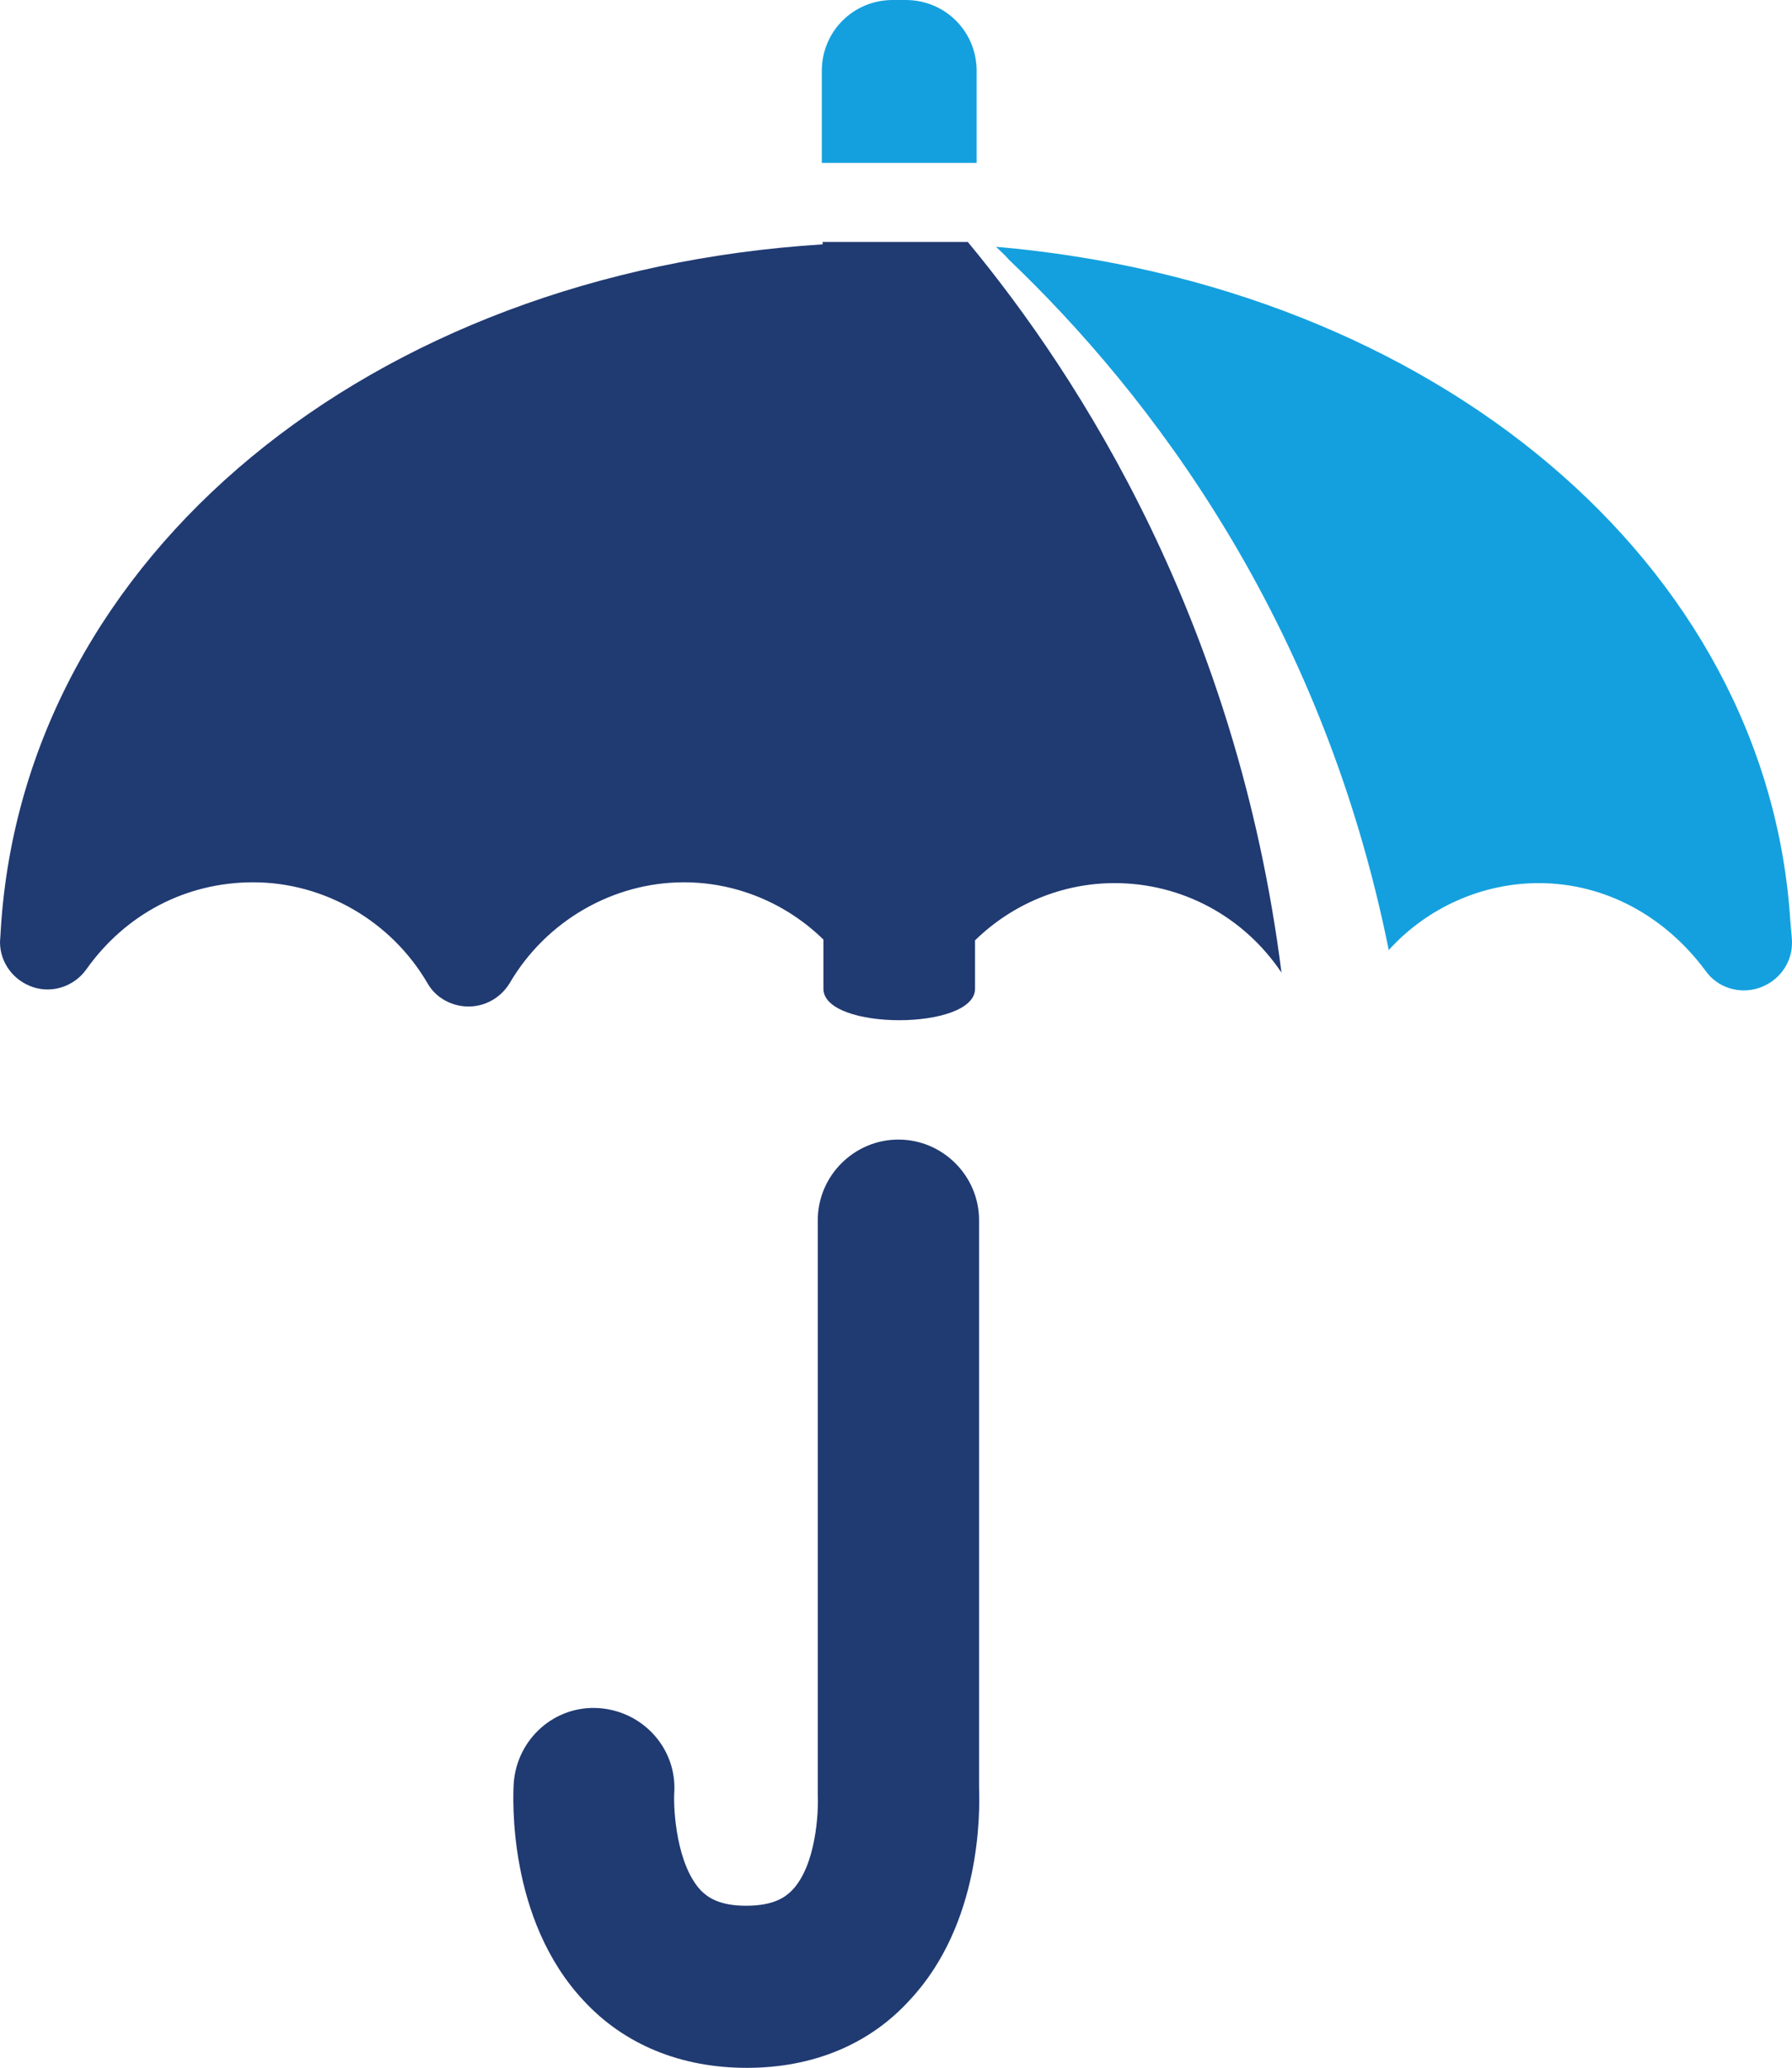 <?xml version="1.0" encoding="utf-8"?>
<!-- Generator: Adobe Illustrator 25.4.1, SVG Export Plug-In . SVG Version: 6.00 Build 0)  -->
<svg version="1.1" id="Layer_1" xmlns="http://www.w3.org/2000/svg" xmlns:xlink="http://www.w3.org/1999/xlink" x="0px" y="0px"
	 viewBox="0 0 222.2 256.4" style="enable-background:new 0 0 222.2 256.4;" xml:space="preserve">
<style type="text/css">
	.st0{clip-path:url(#SVGID_00000180362473601962936590000006613768552345054639_);fill:#203A72;}
	.st1{clip-path:url(#SVGID_00000180362473601962936590000006613768552345054639_);fill:#14A0DE;}
</style>
<g>
	<defs>
		<rect id="SVGID_1_" width="222.2" height="256.4"/>
	</defs>
	<clipPath id="SVGID_00000106111316604382521590000008361404936925079208_">
		<use xlink:href="#SVGID_1_"  style="overflow:visible;"/>
	</clipPath>
	<path style="clip-path:url(#SVGID_00000106111316604382521590000008361404936925079208_);fill:#203A72;" d="M92.6,256.4
		c-8.2,0-15.2-2.9-20.2-8.3c-9.5-10.1-8.8-25.3-8.7-27c0.4-5.5,5.1-9.7,10.6-9.3c5.5,0.4,9.7,5.1,9.3,10.6c-0.1,2.1,0.3,8.8,3.3,12
		c0.8,0.8,2.2,1.9,5.6,1.9c3.5,0,4.9-1.1,5.7-1.9c3-3.1,3.3-9.7,3.2-11.8l0-0.3l0-0.3v-70.7c0-5.5,4.5-10,10-10c5.5,0,10,4.5,10,10
		v70.4c0.1,2.9,0.3,16.8-8.6,26.3C107.8,253.5,100.8,256.4,92.6,256.4"/>
	<path style="clip-path:url(#SVGID_00000106111316604382521590000008361404936925079208_);fill:#14A0DE;" d="M222,114.3
		c-2.8-44.6-44.3-79-98.5-83.7c0.5,0.5,1.1,1,1.6,1.6c17.3,16.5,38.8,44.4,47.1,85.6c4.7-5.2,11.5-8.3,18.6-8.3
		c8.1,0,15.6,4,20.7,10.9c1.5,2.1,4.2,2.9,6.6,2.1c2.4-0.8,4.1-3,4.1-5.6C222.2,116.2,222.1,115.7,222,114.3"/>
	<path style="clip-path:url(#SVGID_00000106111316604382521590000008361404936925079208_);fill:#203A72;" d="M102,30v0.3
		C46.1,33.8,3,68.8,0.1,115.2c0,0.2-0.1,1.5-0.1,1.6c0,2.6,1.7,4.8,4.1,5.6c2.4,0.8,5.1-0.1,6.6-2.2c4.9-6.9,12.4-10.8,20.7-10.8
		c8.8,0,17.1,4.8,21.6,12.5c1,1.8,3,2.9,5.1,2.9c2.1,0,4-1.1,5.1-2.9c4.5-7.7,12.8-12.5,21.6-12.5c6.5,0,12.7,2.6,17.3,7.1v6.1
		c0,5.2,18.8,5.2,18.8,0v-6c4.6-4.5,10.8-7.1,17.3-7.1c8.3,0,16,4.1,20.7,11.1C153.4,77.2,134,46.9,120,30H102z"/>
	<path style="clip-path:url(#SVGID_00000106111316604382521590000008361404936925079208_);fill:#14A0DE;" d="M121.1,20.2
		c0-0.3,0-0.6,0-0.9V8.8c0-4.9-3.9-8.8-8.8-8.8h-1.6c-4.9,0-8.8,3.9-8.8,8.8v10.5c0,0.3,0,0.6,0,0.9H121.1z"/>
</g>
</svg>
